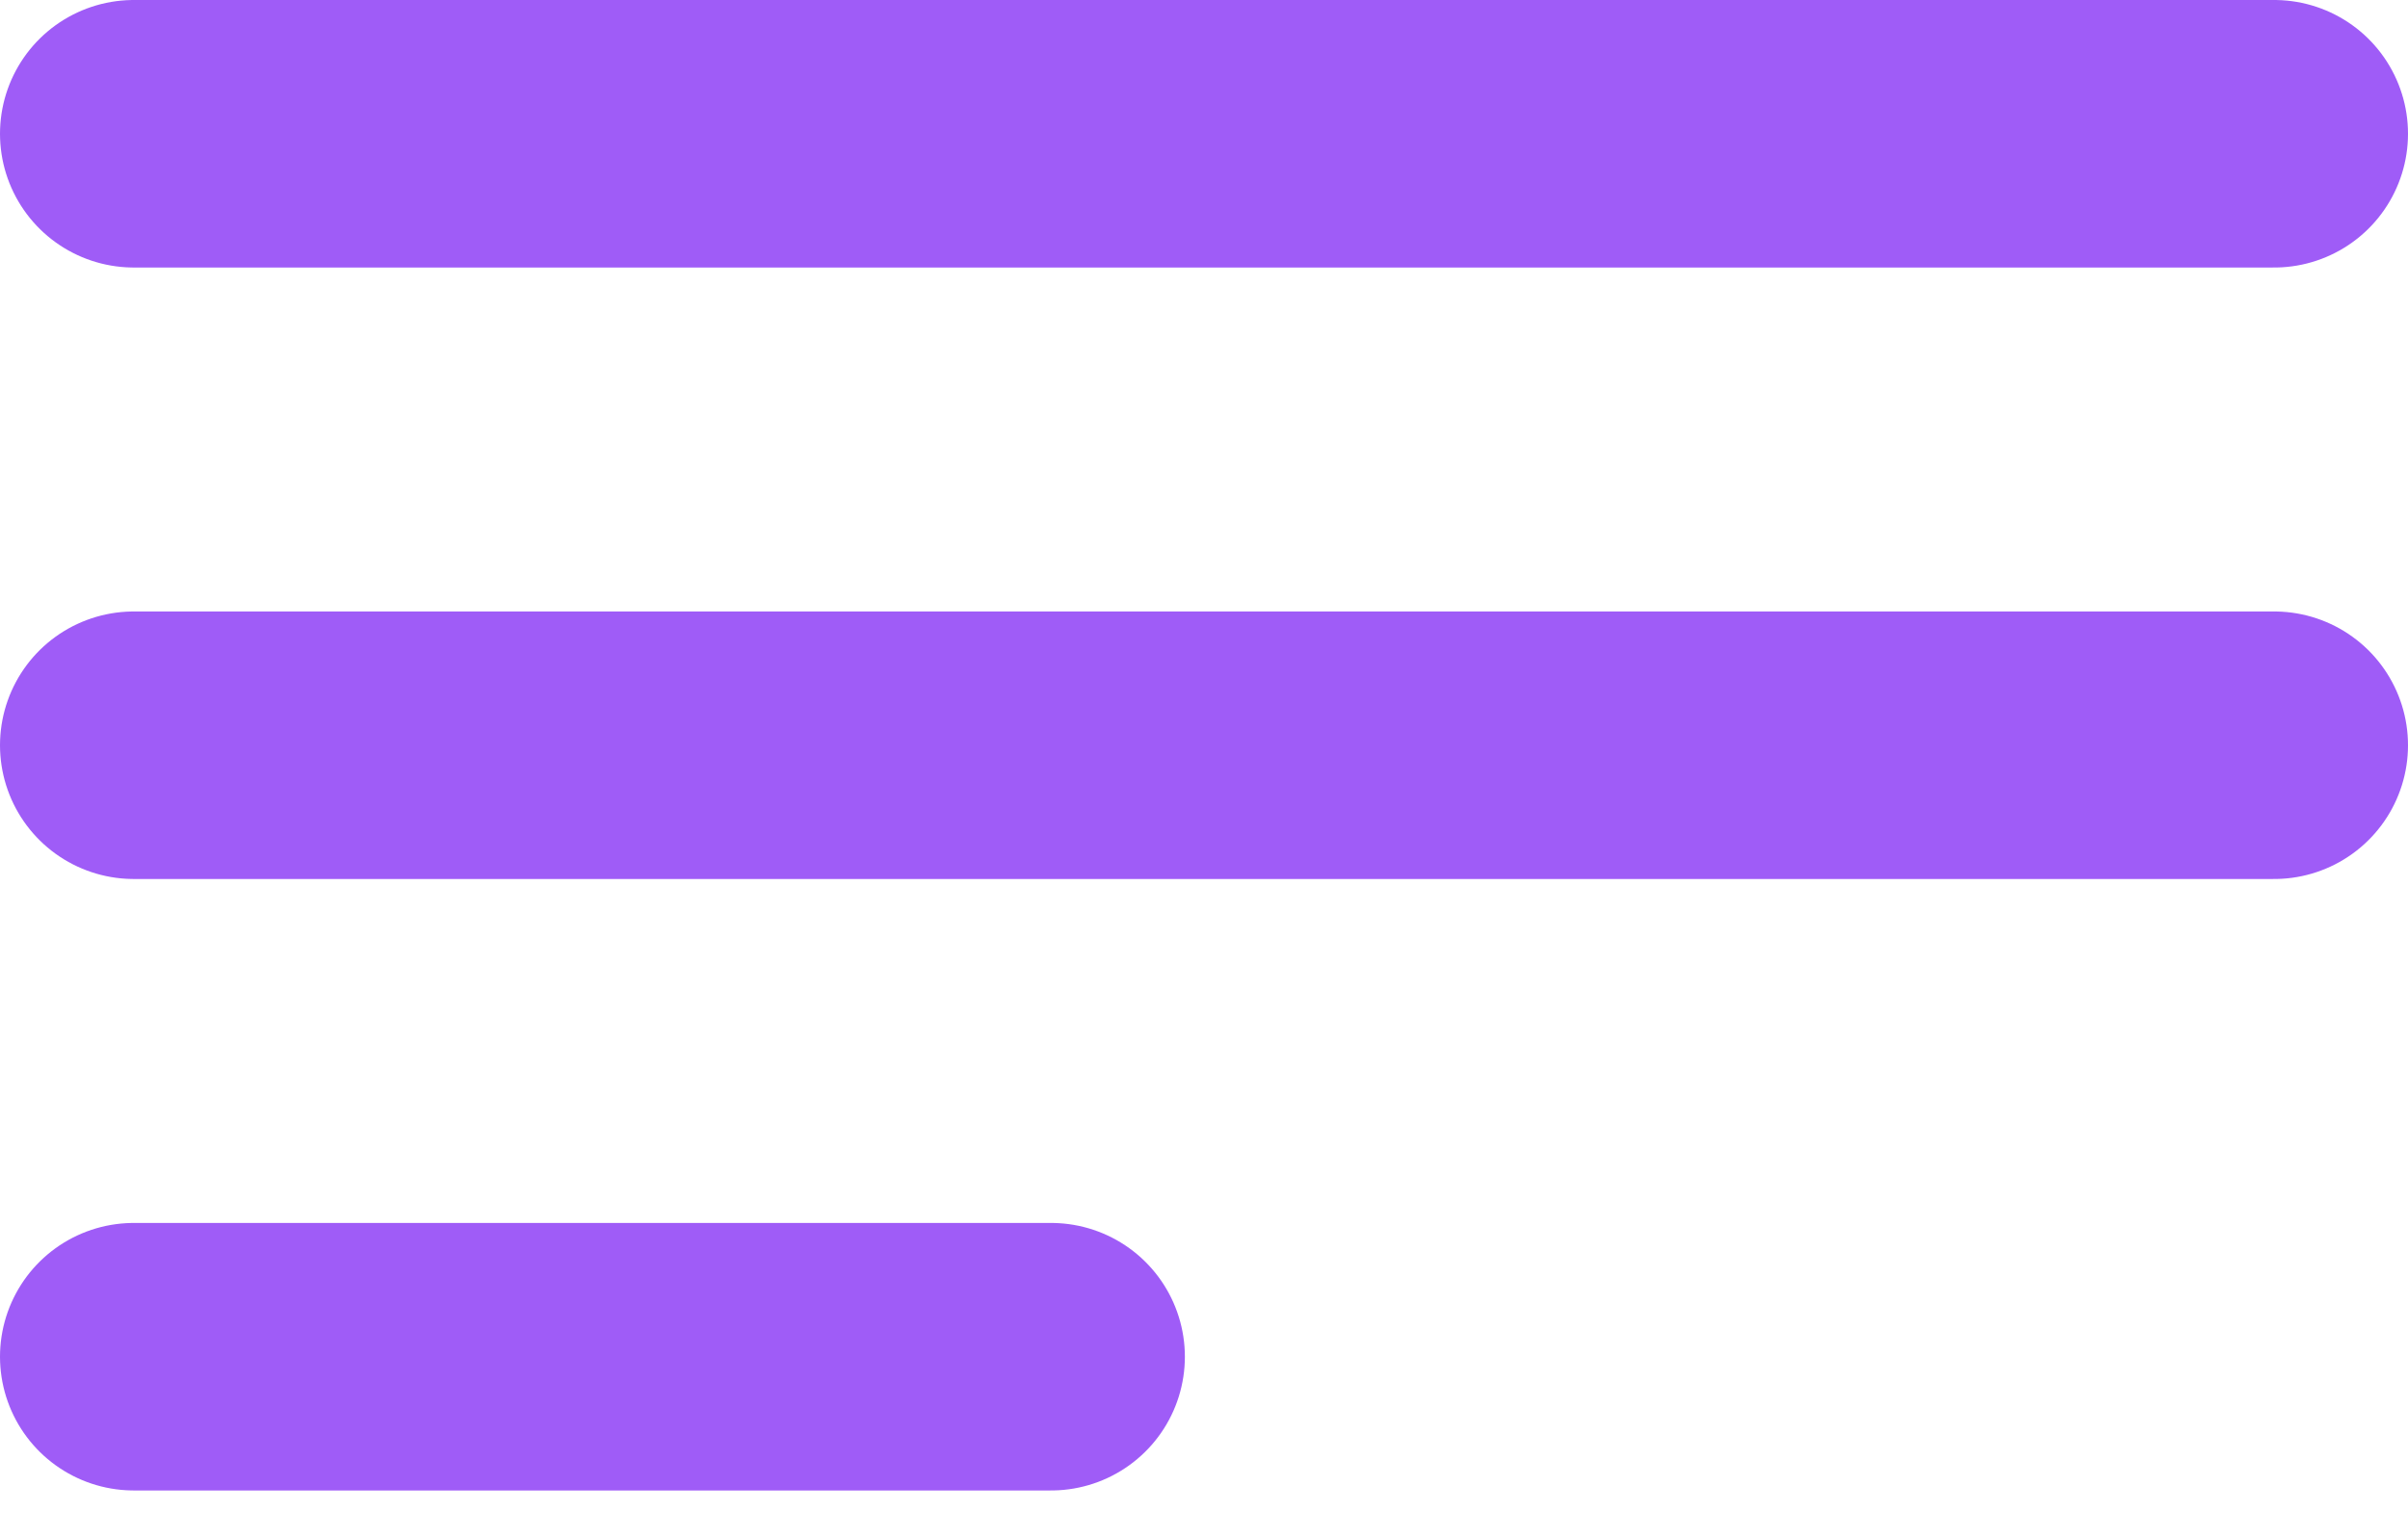 <svg width="100%" height="100%" viewBox="0 0 36 23" fill="none" xmlns="http://www.w3.org/2000/svg">
                            <path d="M2 2H34M2 11.143H34M2 20.286H15.714" stroke="#9F5CF7" stroke-width="4" stroke-linecap="round" stroke-linejoin="round"></path>
                          </svg>